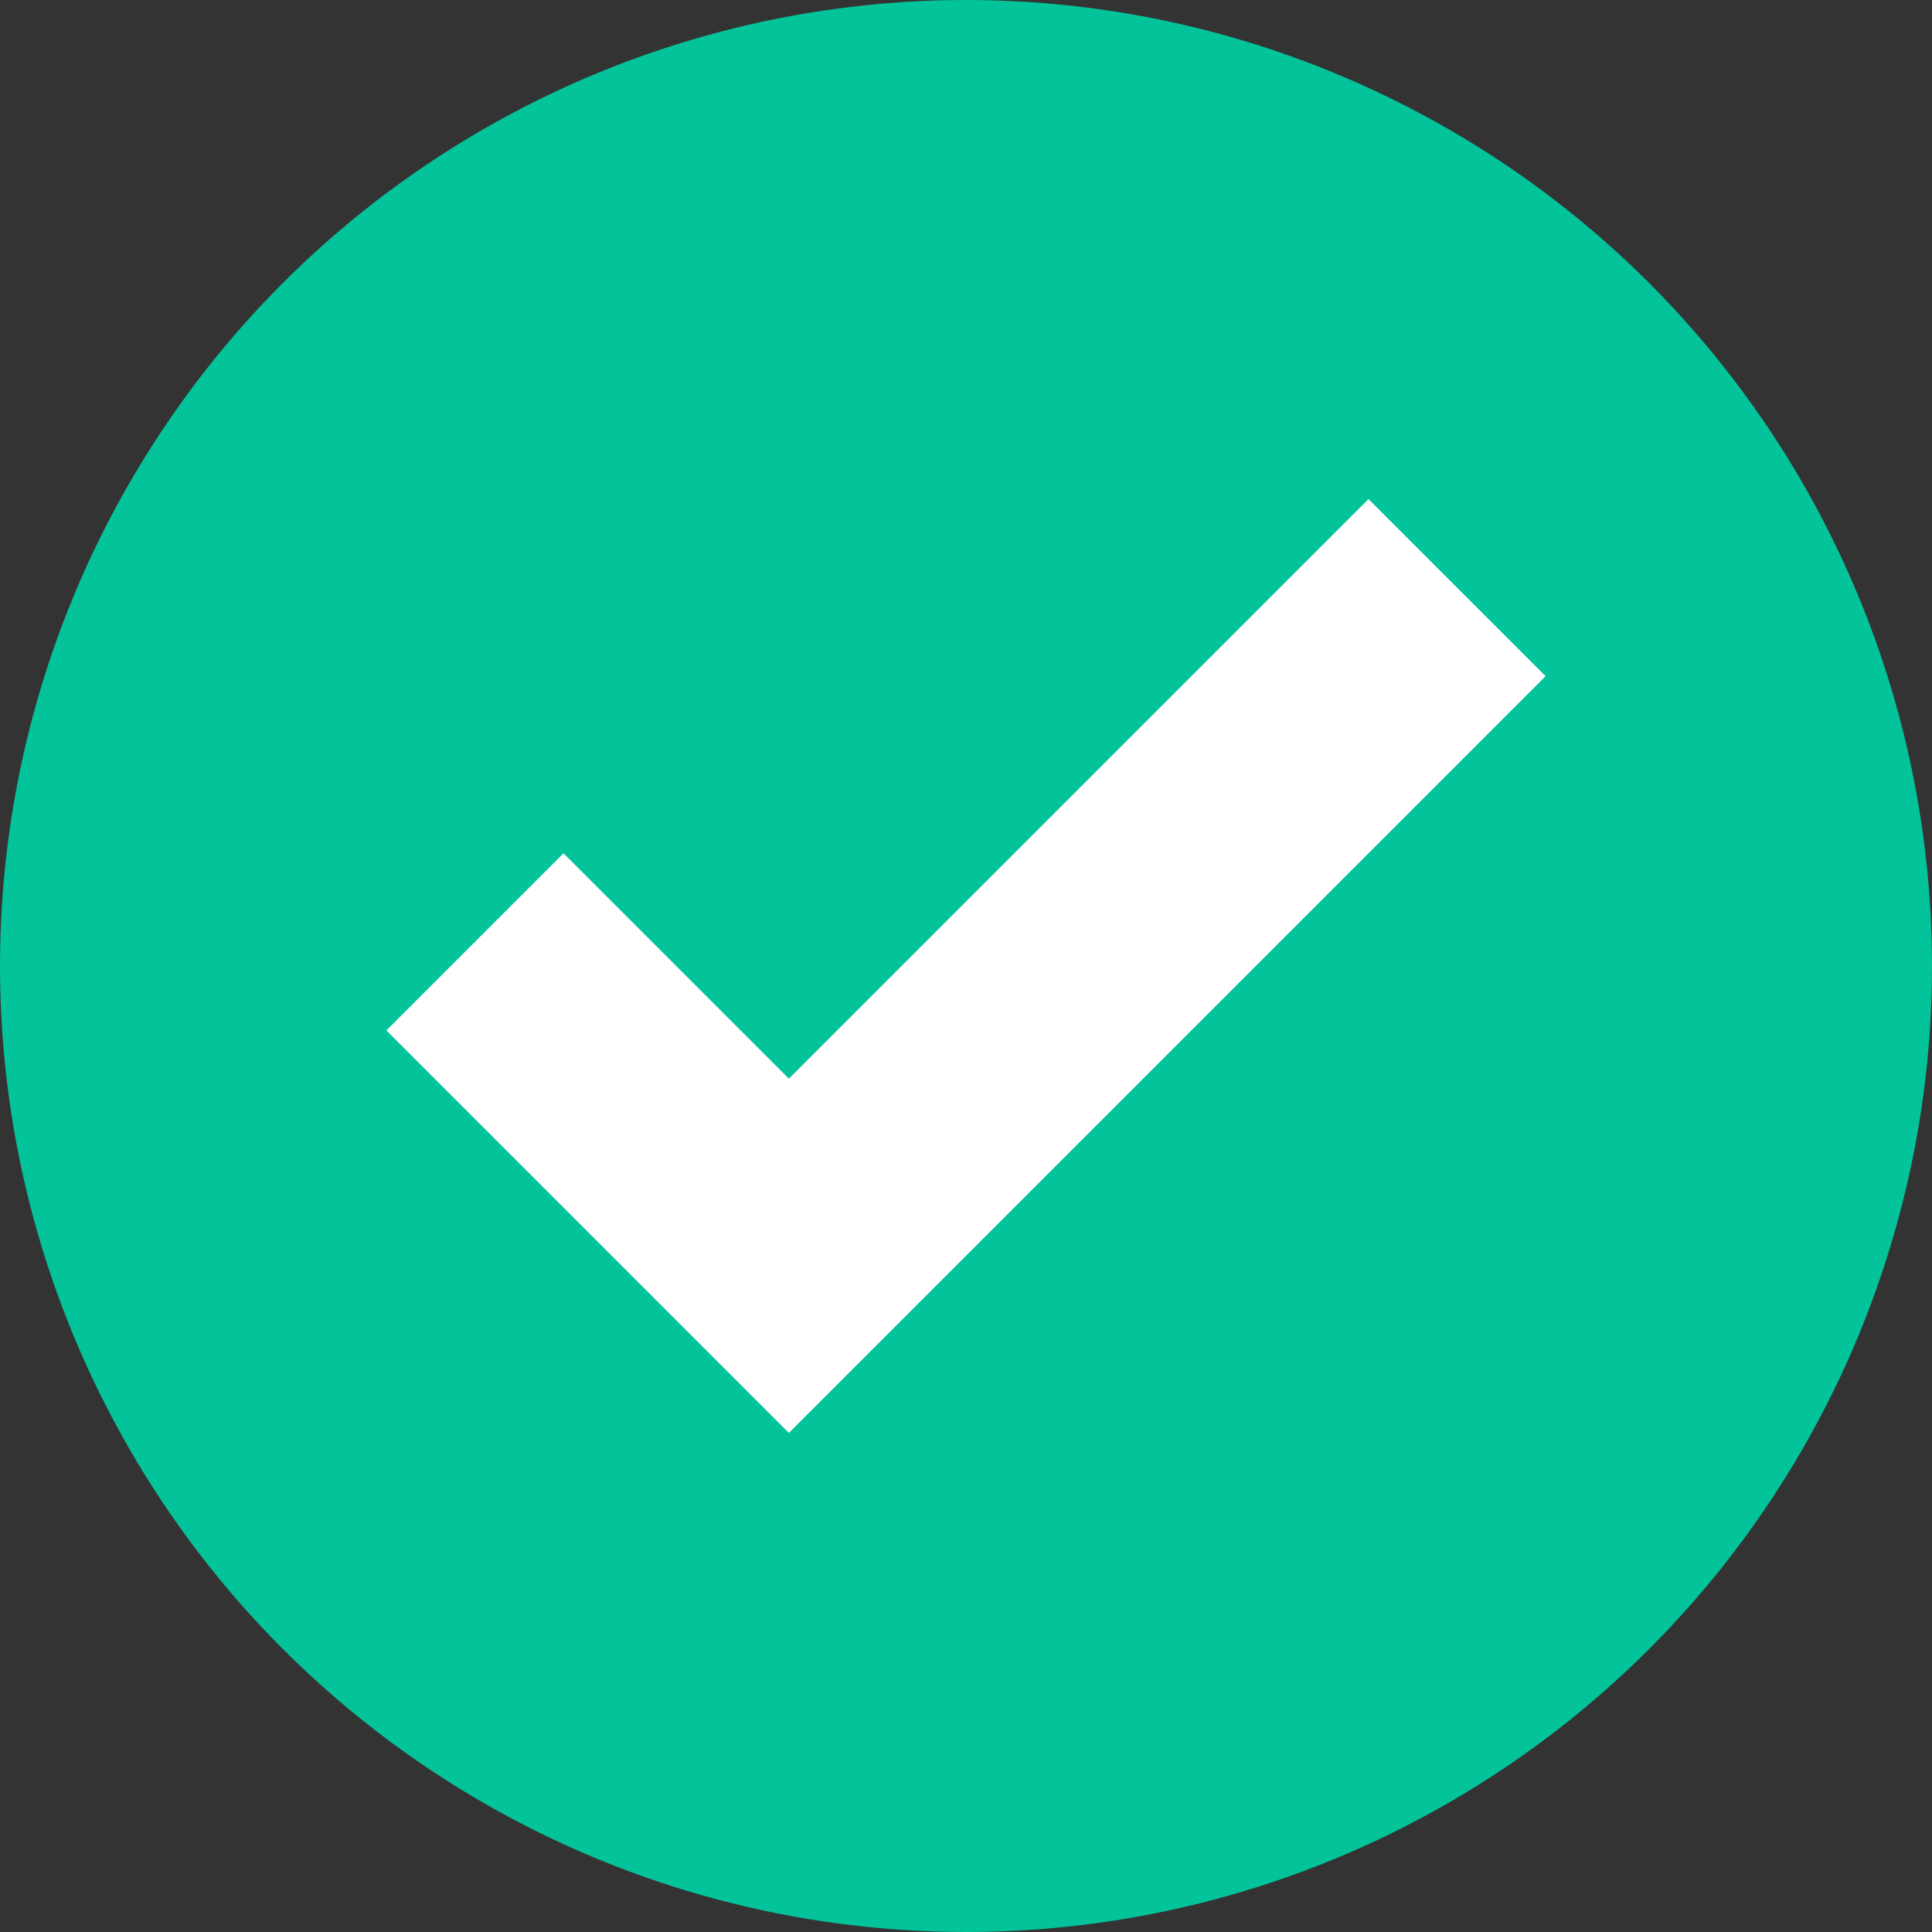 <?xml version="1.0" encoding="UTF-8"?><svg id="Layer_2" xmlns="http://www.w3.org/2000/svg" viewBox="0 0 42 42"><rect x="0" y="0" width="42" height="42" fill="#333333" stroke="none"/><defs><style>.cls-1{fill:#fff;}.cls-2{fill:#03c39a;}</style></defs><g id="Layer_2-2"><g id="Layer_2-3"><g id="Layer_1-2"><circle class="cls-2" cx="21" cy="21" r="21"/><path class="cls-1" d="m29.75,10.85l-12.6,12.6-4.9-4.9-3.85,3.85,8.75,8.75,16.45-16.45-3.85-3.85Z"/></g></g></g></svg>